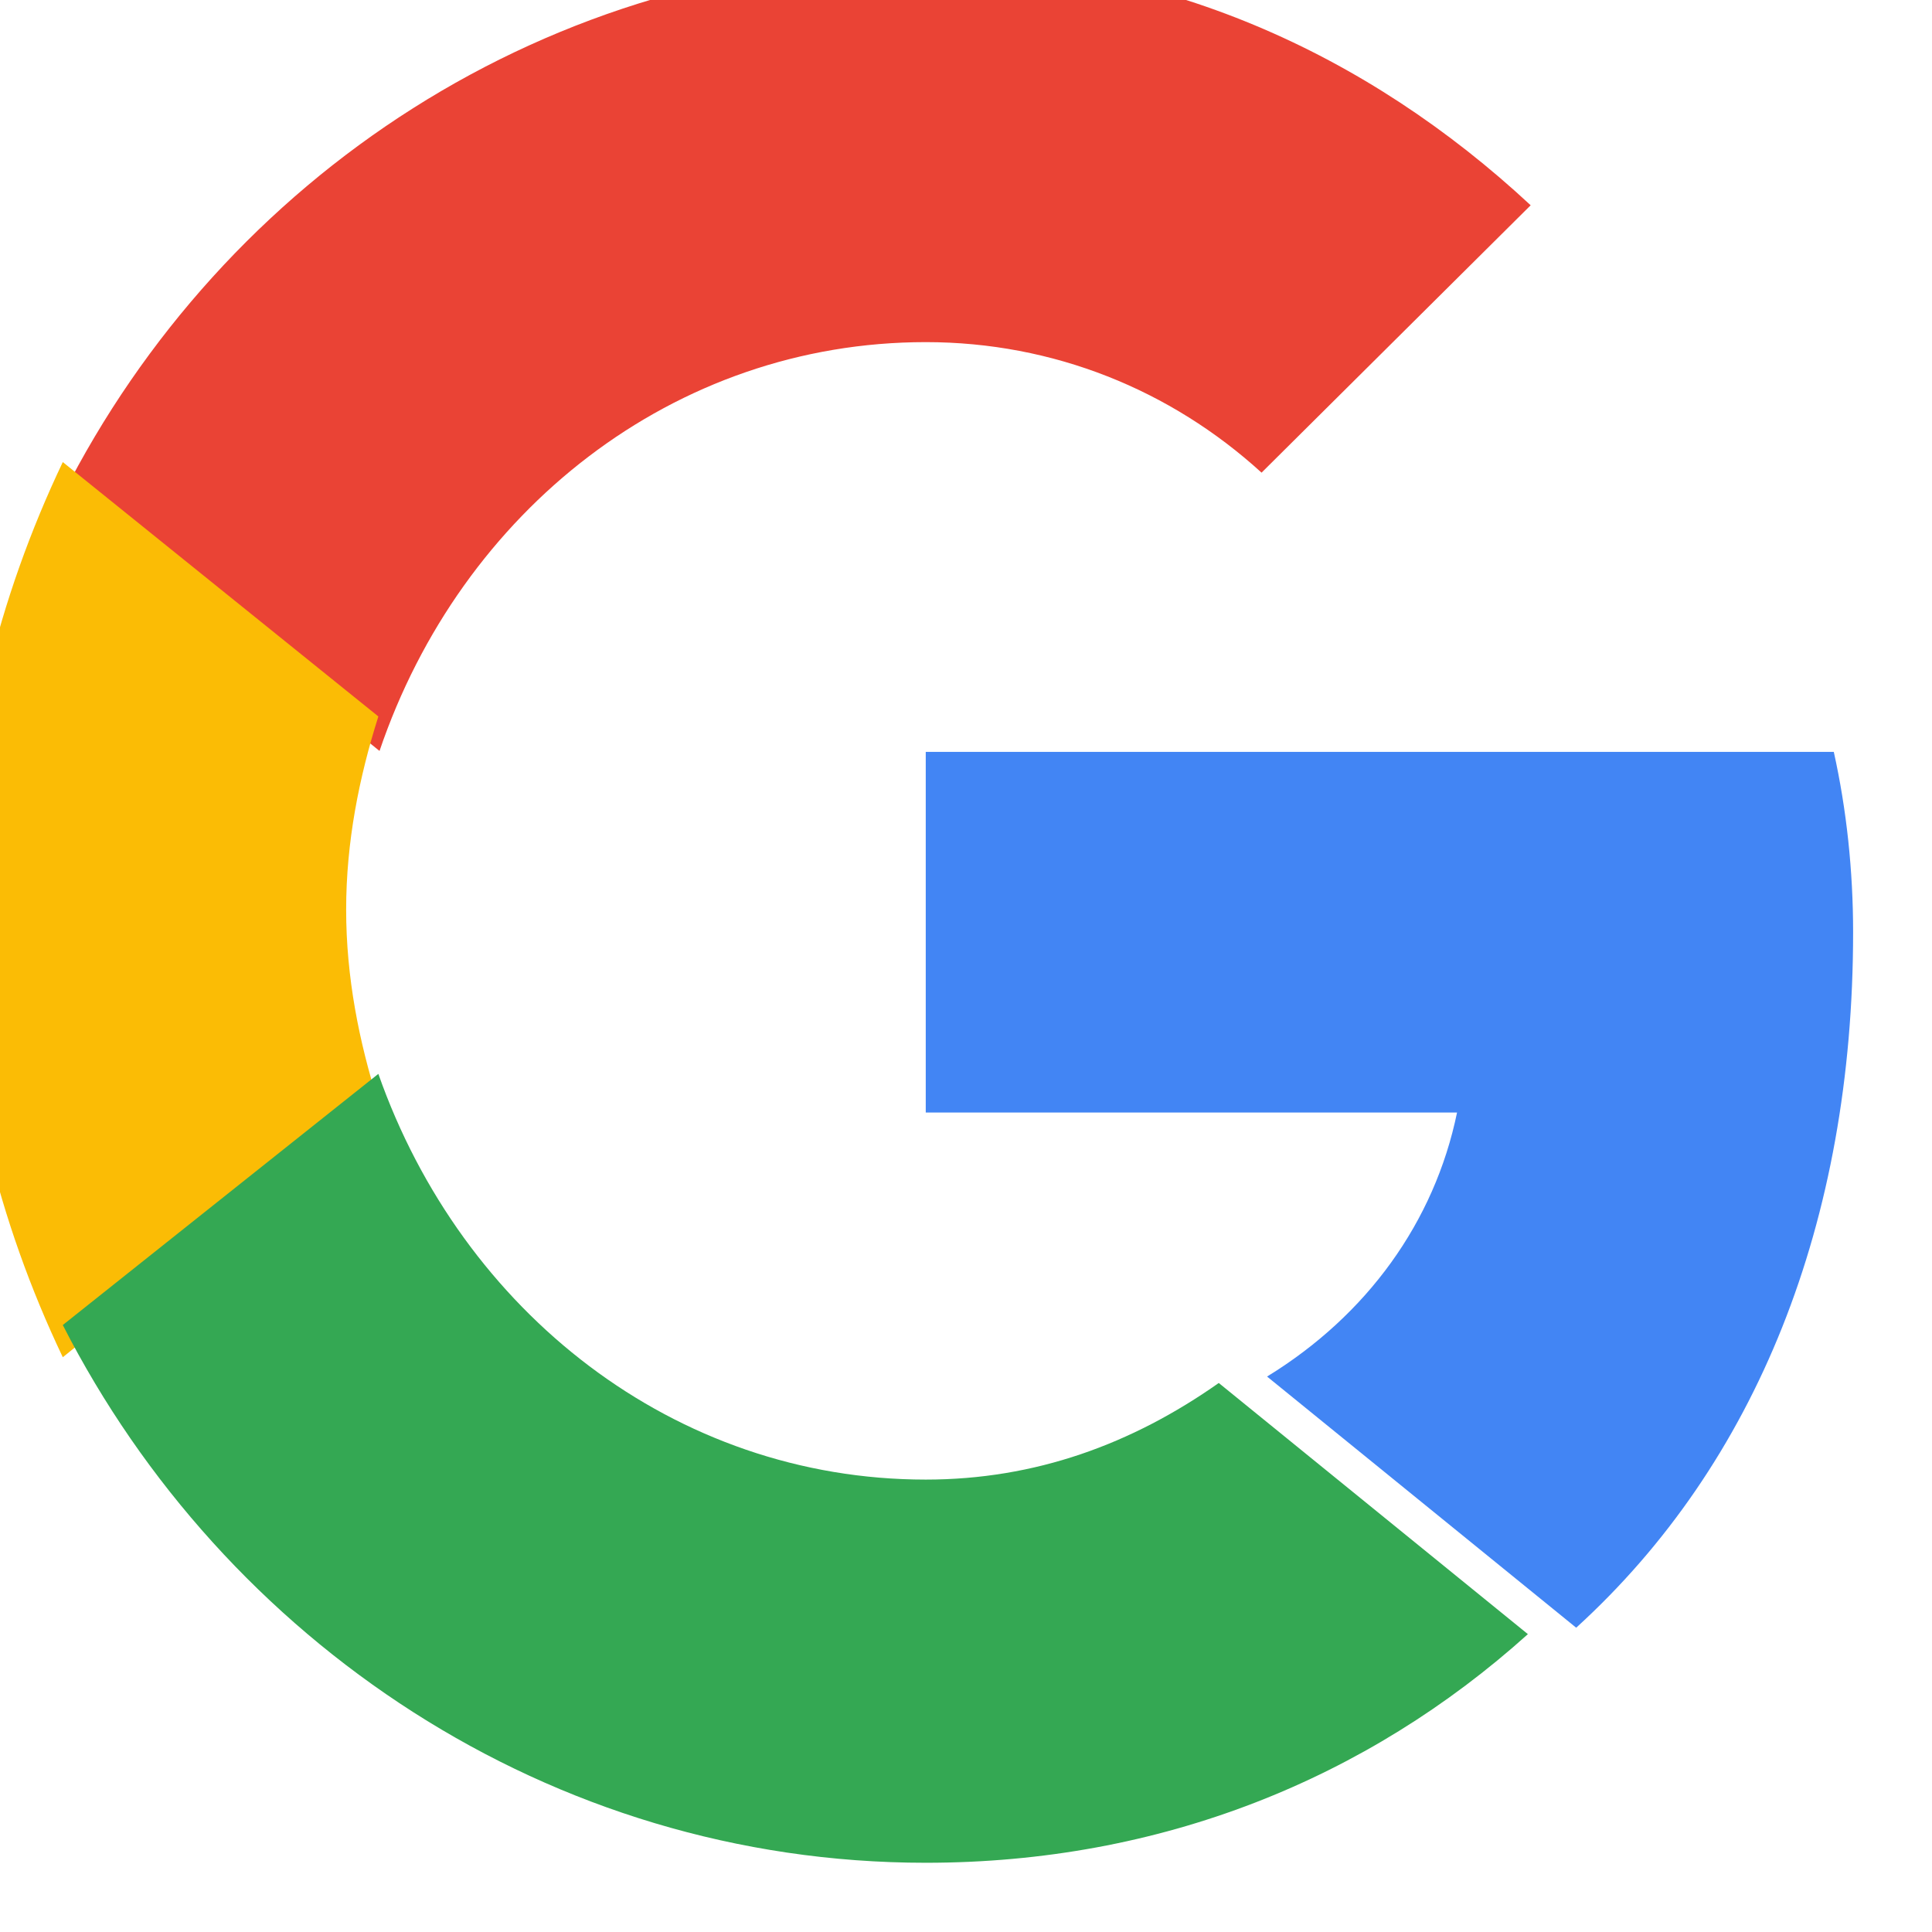 <?xml version="1.0" encoding="UTF-8" standalone="no"?>
<svg width="24px" height="24px" viewBox="0 0 48 48" version="1.1" xmlns="http://www.w3.org/2000/svg" xmlns:xlink="http://www.w3.org/1999/xlink">
    <g id="Google-Button" stroke="none" stroke-width="1" fill="none" fill-rule="evenodd">
        <g transform="translate(-1, -1)" fill-rule="nonzero">
            <path d="M24,9.5 C27.171,9.5 30.086,10.686 32.343,12.743 L39.029,6.1 C34.943,2.3 29.829,0 24,0 C14.629,0 6.557,5.4 2.557,13.3 L10.429,19.657 C12.457,13.686 17.743,9.5 24,9.5 Z" id="Shape" fill="#EA4335"></path>
            <path d="M47.04,24.16 C47.04,22.64 46.88,21.12 46.56,19.68 L24,19.68 L24,28.64 L37.2,28.64 C36.64,31.36 34.96,33.68 32.48,35.2 L40.16,41.44 C44.64,37.36 47.04,31.36 47.04,24.16 L47.04,24.16 Z" id="Shape" fill="#4285F4"></path>
            <path d="M10.4,28.4 C9.92,26.88 9.6,25.28 9.6,23.6 C9.6,21.92 9.92,20.32 10.4,18.8 L2.56,12.48 C0.96,15.84 0,19.6 0,23.6 C0,27.6 0.96,31.36 2.56,34.72 L10.4,28.4 Z" id="Shape" fill="#FBBC05"></path>
            <path d="M24,47.28 C29.84,47.28 34.96,45.2 38.96,41.6 L31.28,35.36 C29.12,36.88 26.72,37.76 24,37.76 C17.76,37.76 12.48,33.6 10.4,27.68 L2.56,33.92 C6.56,41.76 14.64,47.28 24,47.28 L24,47.28 Z" id="Shape" fill="#34A853"></path>
        </g>
    </g>
</svg>